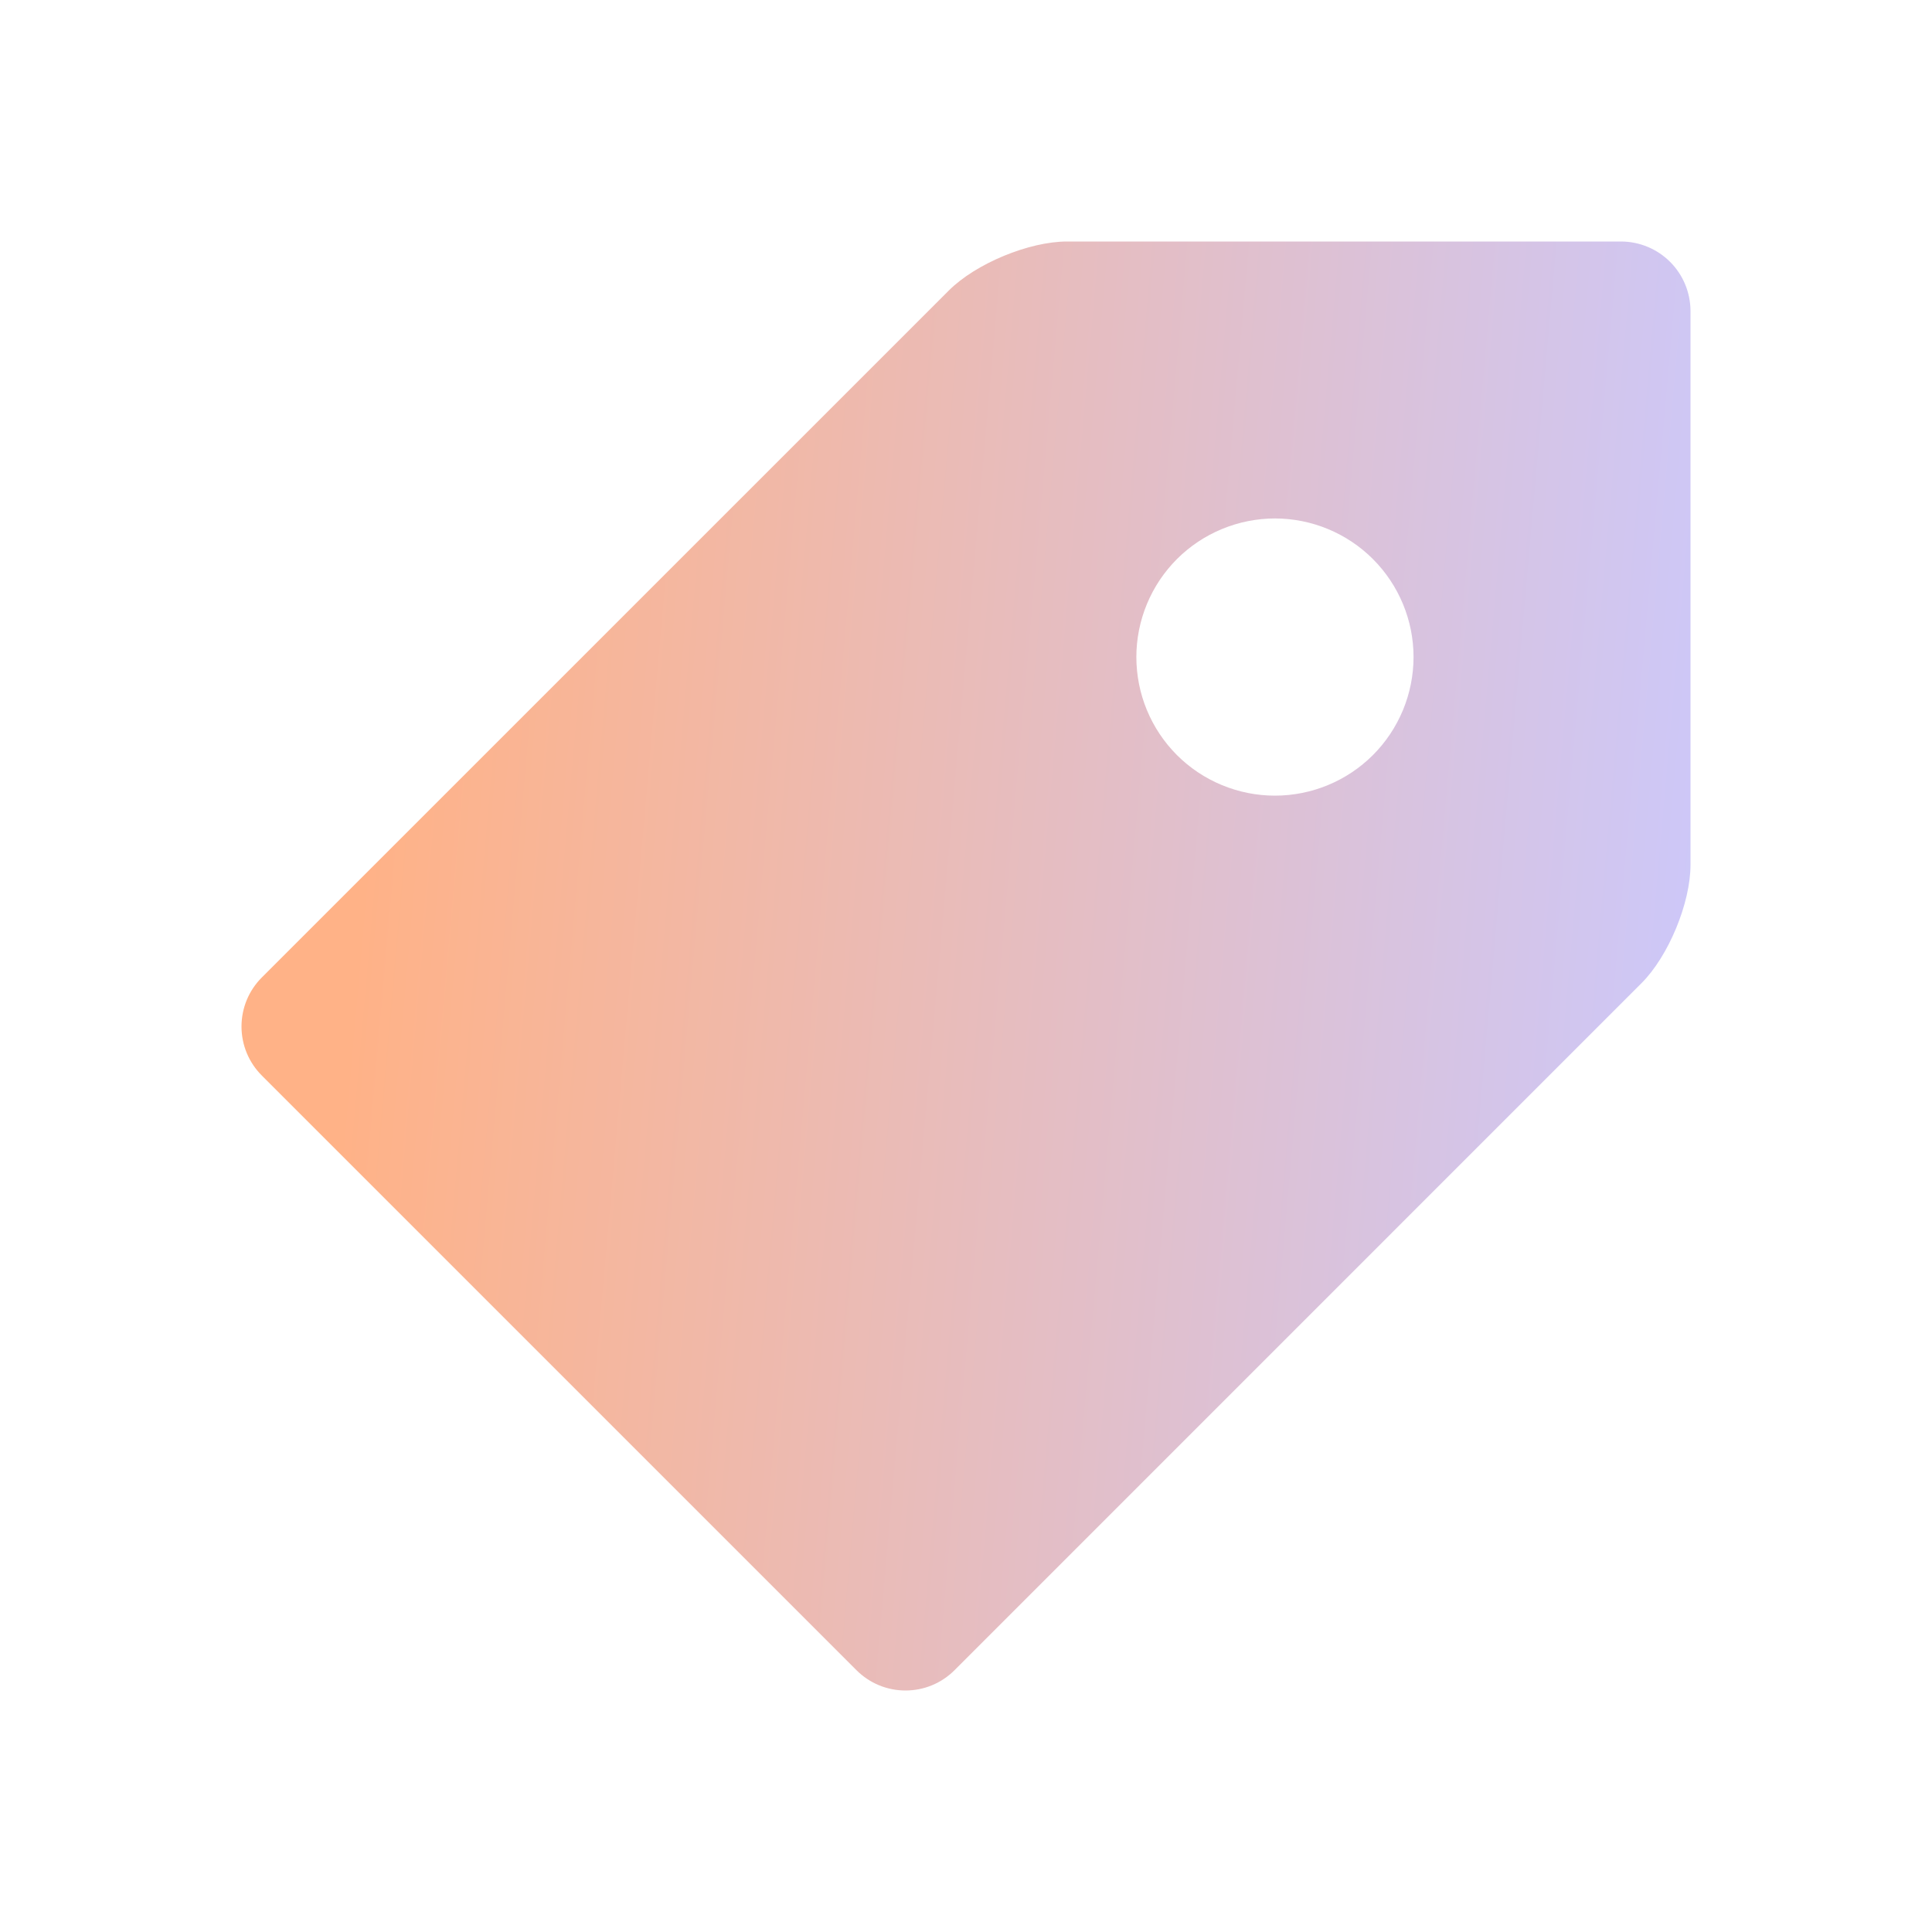 <svg width="40" height="40" viewBox="0 0 40 40" fill="none" xmlns="http://www.w3.org/2000/svg">
<path d="M33.565 5C33.945 5.002 34.309 5.153 34.578 5.422C34.847 5.691 34.998 6.055 35 6.435V17.907C35 18.695 34.545 19.796 33.986 20.355L19.762 34.58C19.629 34.713 19.471 34.819 19.297 34.891C19.123 34.963 18.936 35 18.747 35C18.559 35 18.372 34.963 18.198 34.891C18.024 34.819 17.866 34.713 17.733 34.58L5.42 22.267C5.287 22.134 5.181 21.976 5.109 21.802C5.037 21.628 5 21.441 5 21.253C5 21.064 5.037 20.877 5.109 20.703C5.181 20.529 5.287 20.371 5.42 20.238L19.645 6.014C20.202 5.457 21.305 5 22.093 5H33.565ZM26.398 10.734C26.021 10.734 25.647 10.809 25.299 10.953C24.951 11.097 24.635 11.308 24.368 11.574C24.102 11.841 23.89 12.157 23.746 12.505C23.602 12.853 23.527 13.226 23.527 13.602C23.527 13.979 23.601 14.353 23.745 14.701C23.889 15.049 24.1 15.365 24.366 15.632C24.632 15.898 24.949 16.11 25.297 16.254C25.645 16.398 26.019 16.473 26.395 16.473C27.156 16.473 27.886 16.171 28.424 15.634C28.962 15.096 29.265 14.366 29.266 13.604C29.266 12.844 28.963 12.114 28.426 11.576C27.888 11.038 27.158 10.735 26.398 10.734Z" fill="url(#paint0_linear_3728_13658)"/>
<defs>
<linearGradient id="paint0_linear_3728_13658" x1="-18.23" y1="4.181" x2="37.608" y2="9.106" gradientUnits="userSpaceOnUse">
<stop offset="0.479" stop-color="#FFB287"/>
<stop offset="1" stop-color="#CAC9FF"/>
</linearGradient>
</defs>
</svg>
